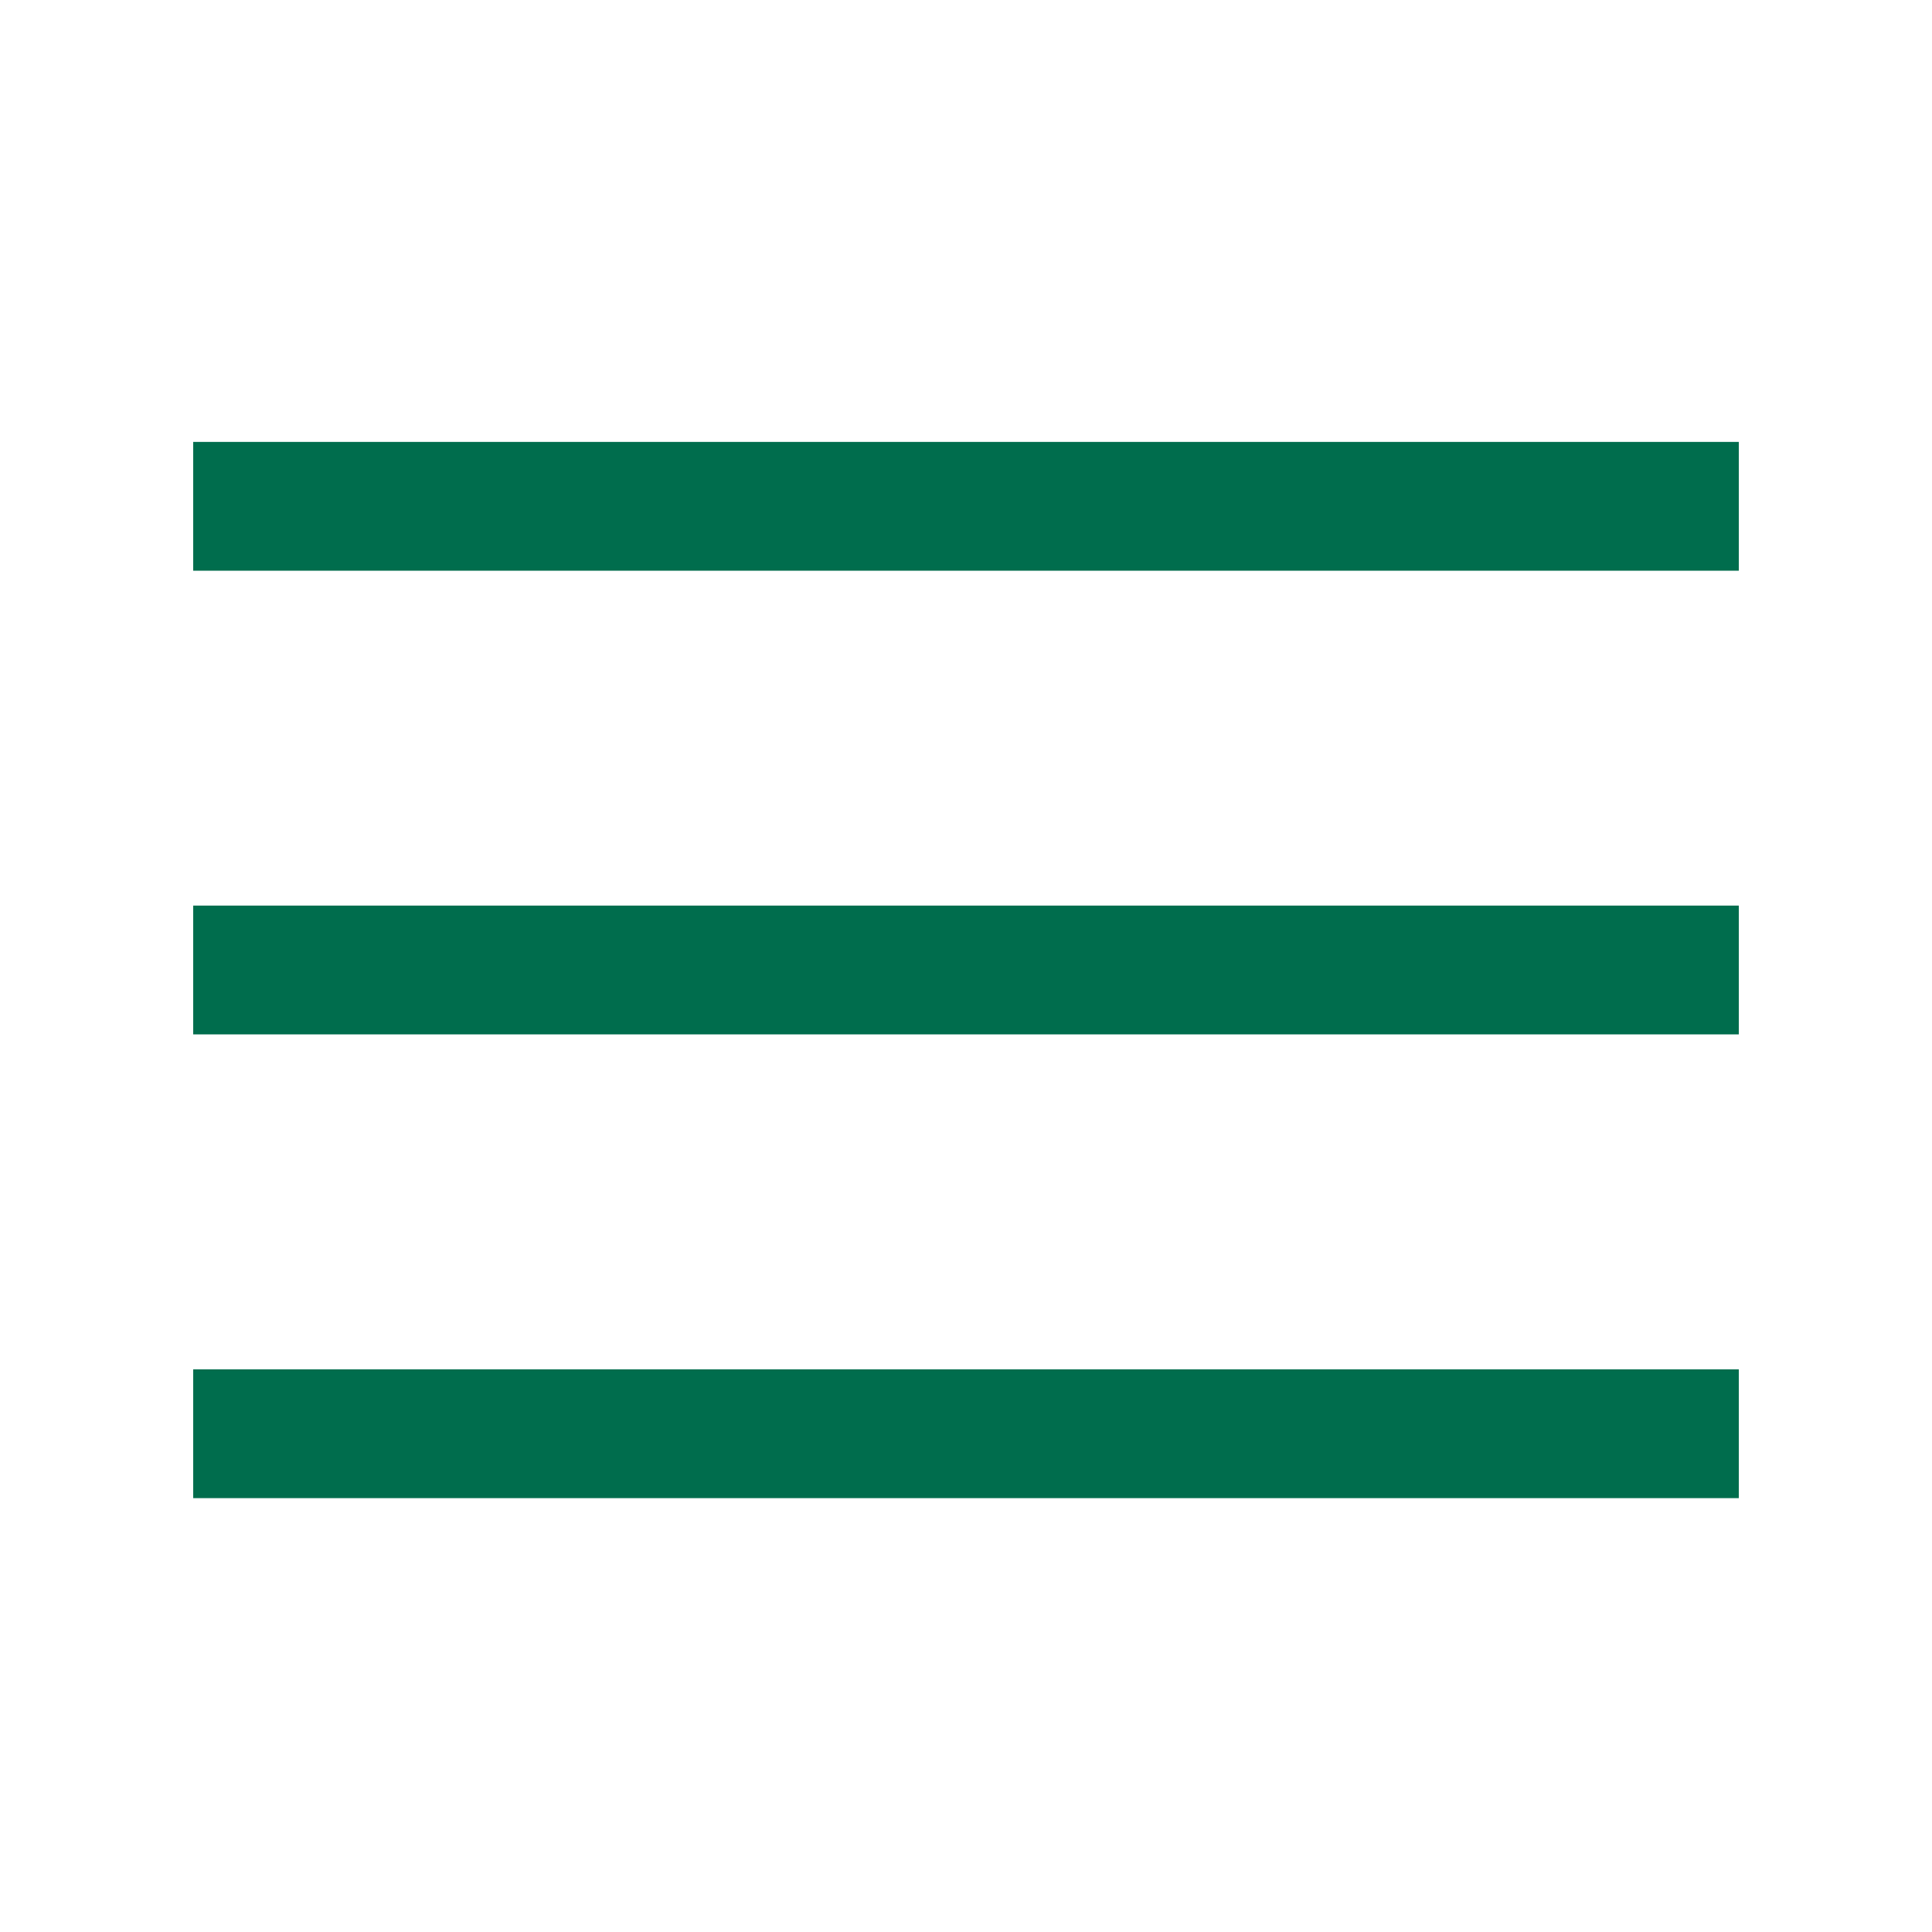 <?xml version="1.0" encoding="utf-8"?>
<!-- Generator: Adobe Illustrator 26.5.0, SVG Export Plug-In . SVG Version: 6.00 Build 0)  -->
<svg version="1.1" xmlns="http://www.w3.org/2000/svg" xmlns:xlink="http://www.w3.org/1999/xlink" x="0px" y="0px"
	 viewBox="0 0 30 30" style="enable-background:new 0 0 30 30;" xml:space="preserve">
<style type="text/css">
	.st0{fill:#006D4D;}
</style>
<rect x="3" y="6.862" class="st0" width="24" height="2"/>
<rect x="3" y="14.062" class="st0" width="24" height="2"/>
<rect x="3" y="21.263" class="st0" width="24" height="2"/>
</svg>
